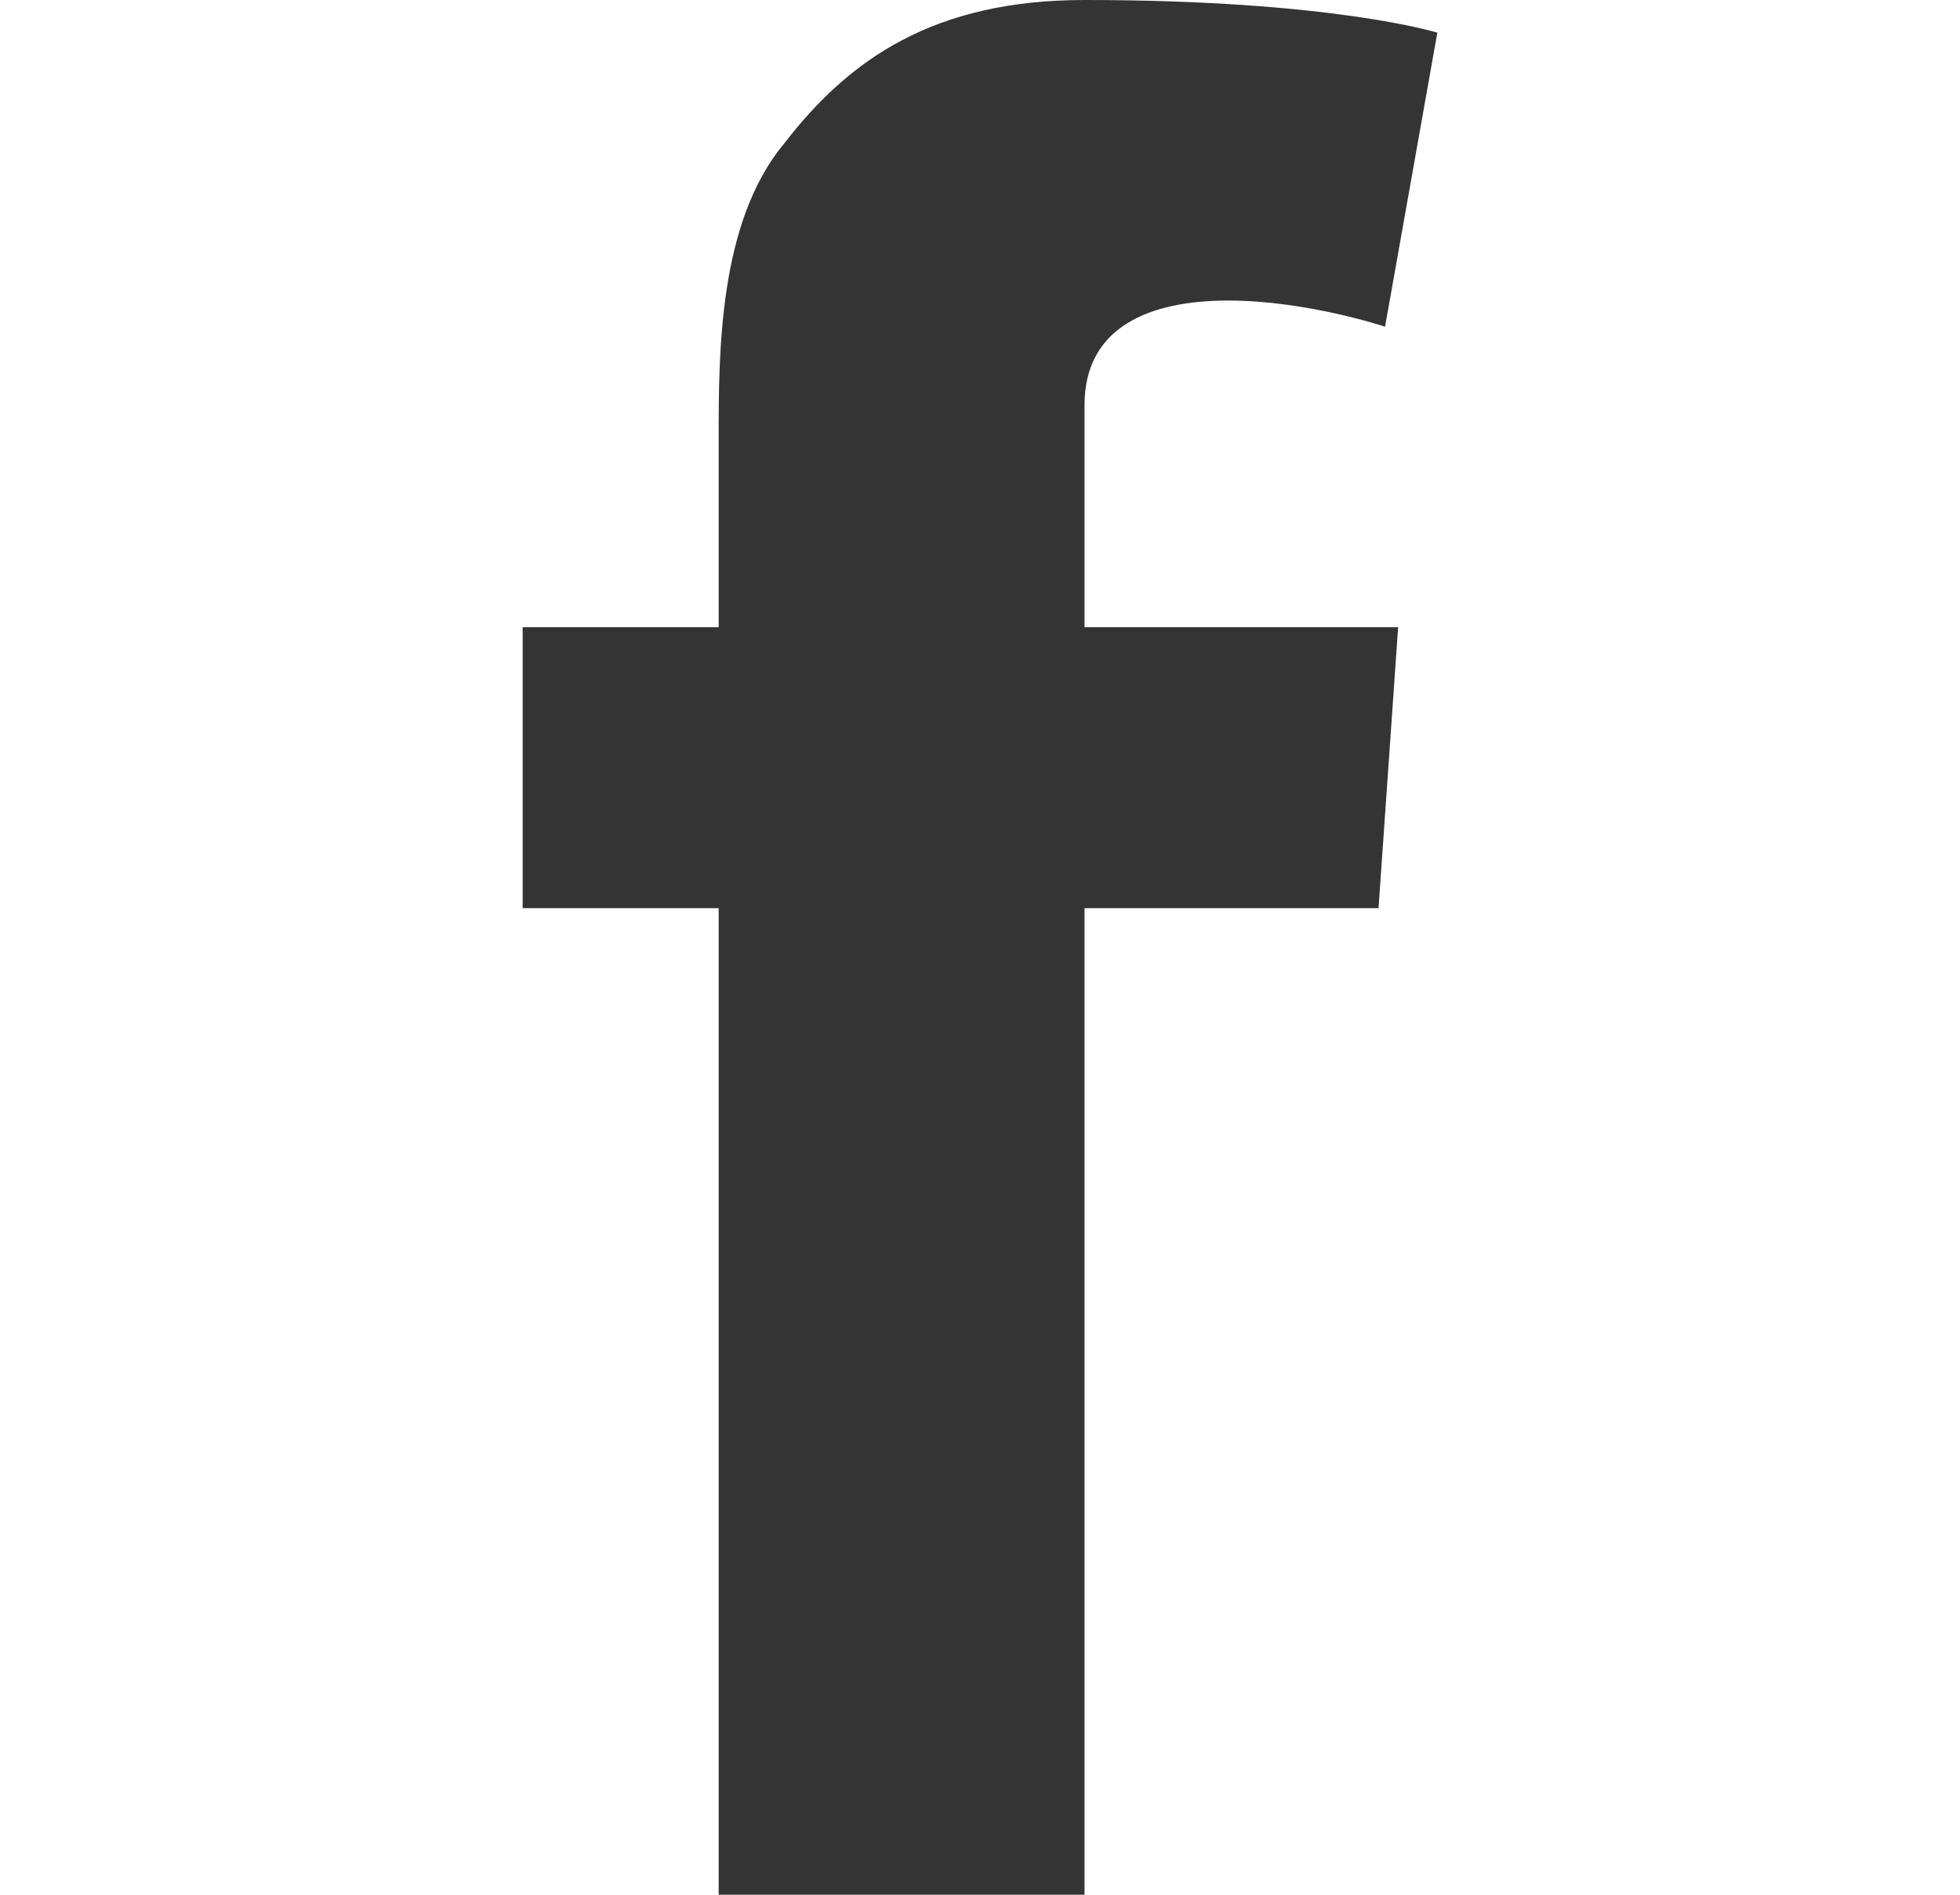 <?xml version="1.0" encoding="utf-8"?>
<!-- Generator: Adobe Illustrator 26.1.0, SVG Export Plug-In . SVG Version: 6.00 Build 0)  -->
<svg version="1.1" id="Layer_1" xmlns="http://www.w3.org/2000/svg" xmlns:xlink="http://www.w3.org/1999/xlink" x="0px" y="0px"
	 viewBox="0 0 30 29" style="enable-background:new 0 0 30 29;" xml:space="preserve">
<style type="text/css">
	.st0{fill:#343434;}
</style>
<g id="__Contact">
	<path id="fbk" class="st0" d="M8,9.6h3V6.7c0-1.3,0-3.3,1-4.5C13,0.9,14.3,0,16.6,0C20.4,0,22,0.5,22,0.5L21.2,5
		c0,0-1.2-0.4-2.4-0.4S16.6,5,16.6,6.2v3.4h4.8l-0.3,4.3h-4.5V29H11V13.9H8V9.6z"/>
</g>
<g id="Guides_12_col._960px">
</g>
</svg>
